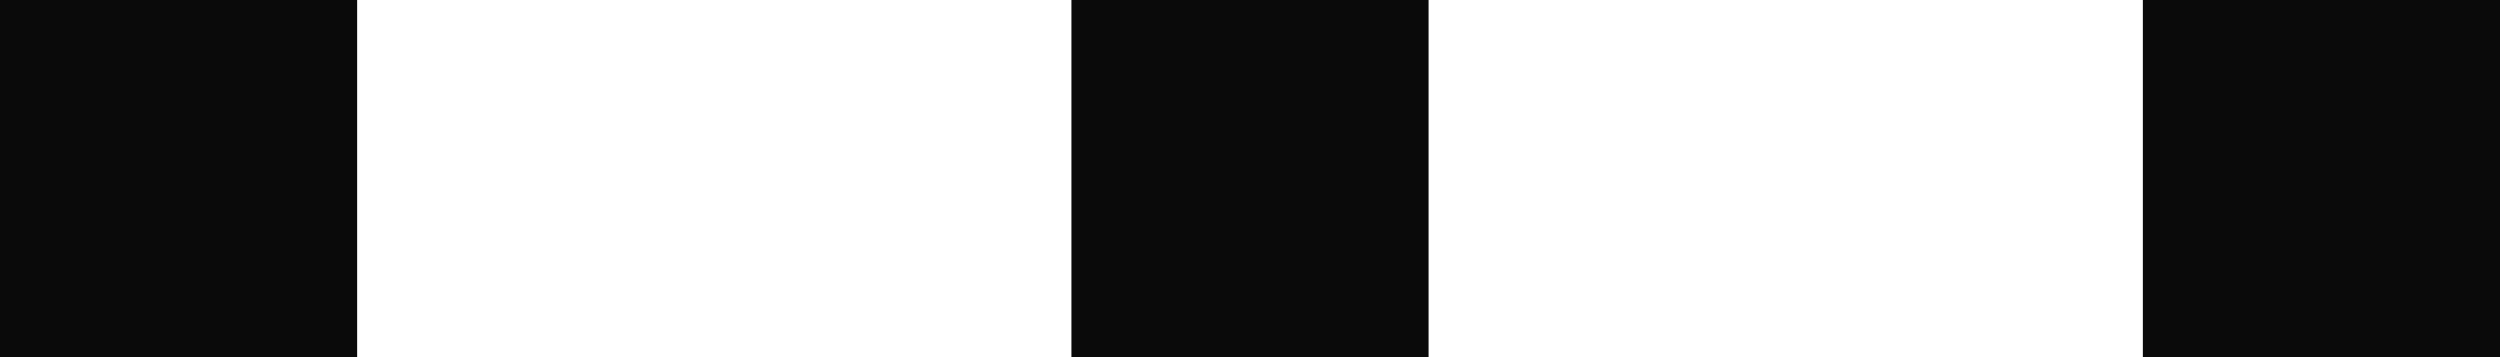 <?xml version="1.0" encoding="UTF-8"?>
<svg width="14px" height="2px" viewBox="0 0 14 2" version="1.1" xmlns="http://www.w3.org/2000/svg" xmlns:xlink="http://www.w3.org/1999/xlink">
    <title>Group 4</title>
    <g id="Ontwerp-16px-31-03-2021" stroke="none" stroke-width="1" fill="none" fill-rule="evenodd">
        <g id="2-1-Landingspagina---Zonder-foto" transform="translate(-953, -2361)" fill="#0A0A0A">
            <g id="Group-4" transform="translate(953, 2361)">
                <rect id="Rectangle-Copy-243" x="0" y="-1.55431223e-15" width="2" height="2"></rect>
                <rect id="Rectangle-Copy-242" x="6" y="-1.55431223e-15" width="2" height="2"></rect>
                <rect id="Rectangle-Copy-241" x="12" y="-1.55431223e-15" width="2" height="2"></rect>
            </g>
        </g>
    </g>
</svg>